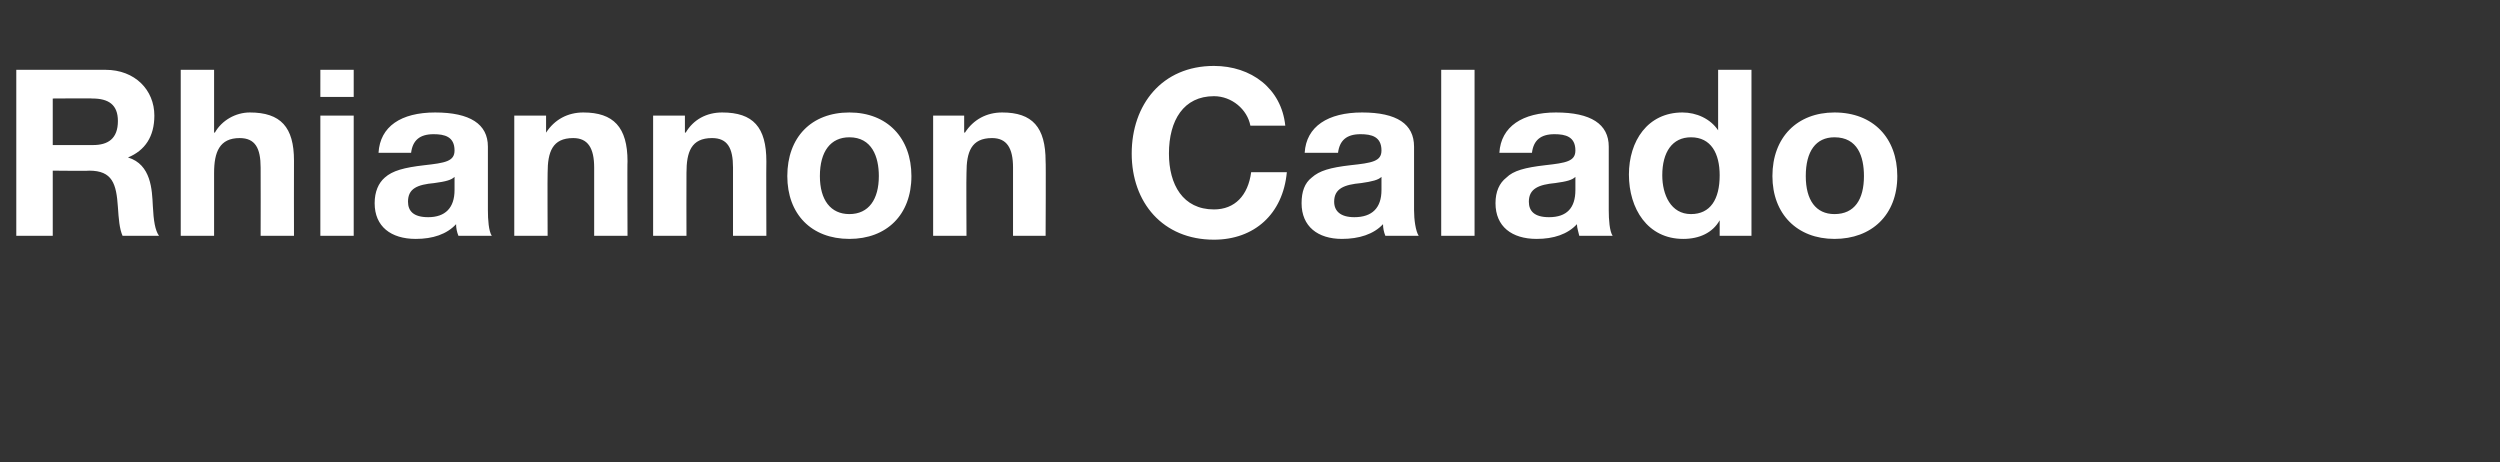 <?xml version="1.0" standalone="no"?><!DOCTYPE svg PUBLIC "-//W3C//DTD SVG 1.1//EN" "http://www.w3.org/Graphics/SVG/1.1/DTD/svg11.dtd"><svg xmlns="http://www.w3.org/2000/svg" version="1.1" width="322.3px" height="59.6px" viewBox="0 -9 322.3 59.6" style="top:-9px"><rect x="0" y="-9" width="322.3" height="59.6" fill="#333333" stroke="none"/><desc>Rhiannon Calado</desc><defs/><g id="Polygon164124"><path d="m13.6 0c3.8 0 6.3 2.6 6.3 5.9c0 2.7-1.2 4.5-3.4 5.4c3 .9 3.1 4.2 3.2 6.2c.1 2 .3 3.2.8 3.9h-4.7c-.4-.9-.5-2.2-.6-3.7c-.2-3-.7-4.7-3.7-4.7c.02.05-4.7 0-4.7 0v8.4H2.1V0h11.5zM12 9.7c1.9 0 3.2-.8 3.2-3.1c0-2.1-1.2-2.9-3.3-2.9c.04-.04-5.1 0-5.1 0v6h5.2zM27.6 0v8.1s.08-.03.1 0c.9-1.6 2.7-2.6 4.5-2.6c4 0 5.7 1.9 5.7 6.2c-.02.03 0 9.7 0 9.7h-4.3s.02-8.8 0-8.8c0-2.5-.7-3.8-2.7-3.8c-2.6 0-3.3 1.8-3.3 4.5v8.1h-4.3V0h4.3zm18 0v3.5h-4.3V0h4.3zm0 5.9v15.5h-4.3V5.9h4.3zm17.3 4v8.2c0 1.2.1 2.7.5 3.3h-4.3c-.2-.5-.3-1-.3-1.5c-1.2 1.3-3 1.9-5.2 1.9c-3.2 0-5.3-1.6-5.3-4.6c0-1.5.5-2.6 1.3-3.3c1-.9 2.5-1.3 5.1-1.6c2.7-.3 3.9-.5 3.9-1.9c0-1.8-1.3-2.1-2.7-2.1c-1.8 0-2.7.8-2.9 2.4h-4.2c.2-3.4 2.9-5.2 7.3-5.2c4.5 0 6.8 1.5 6.8 4.4zM55.2 19c2.2 0 3.4-1.2 3.4-3.5v-1.7c-.4.4-1.1.6-2.6.8c-2.2.2-3.4.7-3.4 2.4c0 1.2.7 2 2.6 2zm25.7-7.2c-.04-.04 0 9.6 0 9.6h-4.3v-8.8c0-2.5-.8-3.8-2.7-3.8c-2.7 0-3.3 1.8-3.3 4.5c-.03.05 0 8.1 0 8.1h-4.3V5.9h4.1v2.2s.05-.03 0 0c1.1-1.7 2.8-2.6 4.8-2.6c3.9 0 5.7 1.9 5.7 6.3zm17.9 0c-.03-.04 0 9.6 0 9.6h-4.3s.01-8.77 0-8.8c0-2.5-.7-3.8-2.7-3.8c-2.7 0-3.3 1.8-3.3 4.5c-.02.05 0 8.1 0 8.1h-4.3V5.9h4.1v2.2s.06-.03.1 0c1-1.7 2.7-2.6 4.7-2.6c4 0 5.7 1.9 5.7 6.3zm18.7 1.9c0 5-3.2 8.1-8 8.1c-4.9 0-8-3.2-8-8.1c0-5 3.1-8.2 8-8.2c4.9 0 8 3.3 8 8.2zm-8 4.9c2.5 0 3.8-1.9 3.8-4.9c0-2.5-.9-5-3.8-5c-2.4 0-3.8 1.8-3.8 5c0 3.1 1.4 4.9 3.8 4.9zm25.3-6.8c.05-.04 0 9.6 0 9.6h-4.2s-.01-8.77 0-8.8c0-2.5-.8-3.8-2.7-3.8c-2.7 0-3.3 1.8-3.3 4.5c-.04.05 0 8.1 0 8.1h-4.3V5.9h4v2.2s.14-.03.1 0c1.1-1.7 2.8-2.6 4.8-2.6c3.9 0 5.6 1.9 5.6 6.3zm30.9-4.6h-4.5c-.4-2.1-2.4-3.8-4.7-3.8c-3.9 0-5.8 3.1-5.8 7.4c0 4 1.8 7.2 5.8 7.2c2.7 0 4.4-1.8 4.8-4.8h4.6c-.5 5.4-4.2 8.7-9.4 8.7c-6.6 0-10.6-4.8-10.6-11.1c0-6.3 3.9-11.3 10.6-11.3c4.8 0 8.7 2.9 9.2 7.7zm16.6 2.7v8.2c0 1.2.2 2.7.6 3.3h-4.3c-.2-.5-.3-1-.3-1.5c-1.2 1.3-3.1 1.9-5.3 1.9c-3.1 0-5.2-1.6-5.2-4.6c0-1.5.4-2.6 1.3-3.3c1-.9 2.4-1.3 5-1.6c2.8-.3 4-.5 4-1.9c0-1.8-1.3-2.1-2.7-2.1c-1.8 0-2.7.8-2.9 2.4h-4.3c.2-3.4 3-5.2 7.4-5.2c4.5 0 6.7 1.5 6.7 4.4zm-7.7 9.1c2.3 0 3.5-1.2 3.5-3.5v-1.7c-.4.4-1.2.6-2.6.8c-2.2.2-3.5.7-3.5 2.4c0 1.2.8 2 2.6 2zm15.5-19v21.4h-4.3V0h4.3zm17.3 9.9v8.2c0 1.2.1 2.7.5 3.3h-4.3c-.1-.5-.3-1-.3-1.5c-1.2 1.3-3 1.9-5.2 1.9c-3.2 0-5.3-1.6-5.3-4.6c0-1.5.5-2.6 1.4-3.3c.9-.9 2.4-1.3 5-1.6c2.7-.3 3.9-.5 3.9-1.9c0-1.8-1.3-2.1-2.7-2.1c-1.8 0-2.7.8-2.9 2.4h-4.2c.2-3.4 3-5.2 7.3-5.2c4.5 0 6.8 1.5 6.8 4.4zm-7.7 9.1c2.3 0 3.4-1.2 3.4-3.5v-1.7c-.4.4-1.1.6-2.6.8c-2.1.2-3.4.7-3.4 2.4c0 1.2.7 2 2.6 2zm26.1-19v21.4h-4.1v-2s-.02.04 0 0c-.9 1.6-2.6 2.4-4.7 2.4c-4.6 0-7-3.9-7-8.3c0-4.3 2.4-8 6.9-8c1.8 0 3.6.8 4.6 2.3c-.03 0 0 0 0 0V0h4.3zM218 18.6c2.5 0 3.7-1.9 3.7-5c0-2.8-1.1-4.9-3.7-4.9c-2.4 0-3.7 1.9-3.7 4.9c0 2.5 1.1 5 3.7 5zm26.6-4.9c0 5-3.3 8.1-8.1 8.1c-4.8 0-8-3.2-8-8.1c0-5 3.2-8.2 8-8.2c5 0 8.1 3.3 8.1 8.2zm-8.1 4.9c2.6 0 3.8-1.9 3.8-4.9c0-2.5-.8-5-3.8-5c-2.4 0-3.7 1.8-3.7 5c0 3.1 1.3 4.9 3.7 4.9z" stroke="none" fill="#ffffff"/></g></svg>